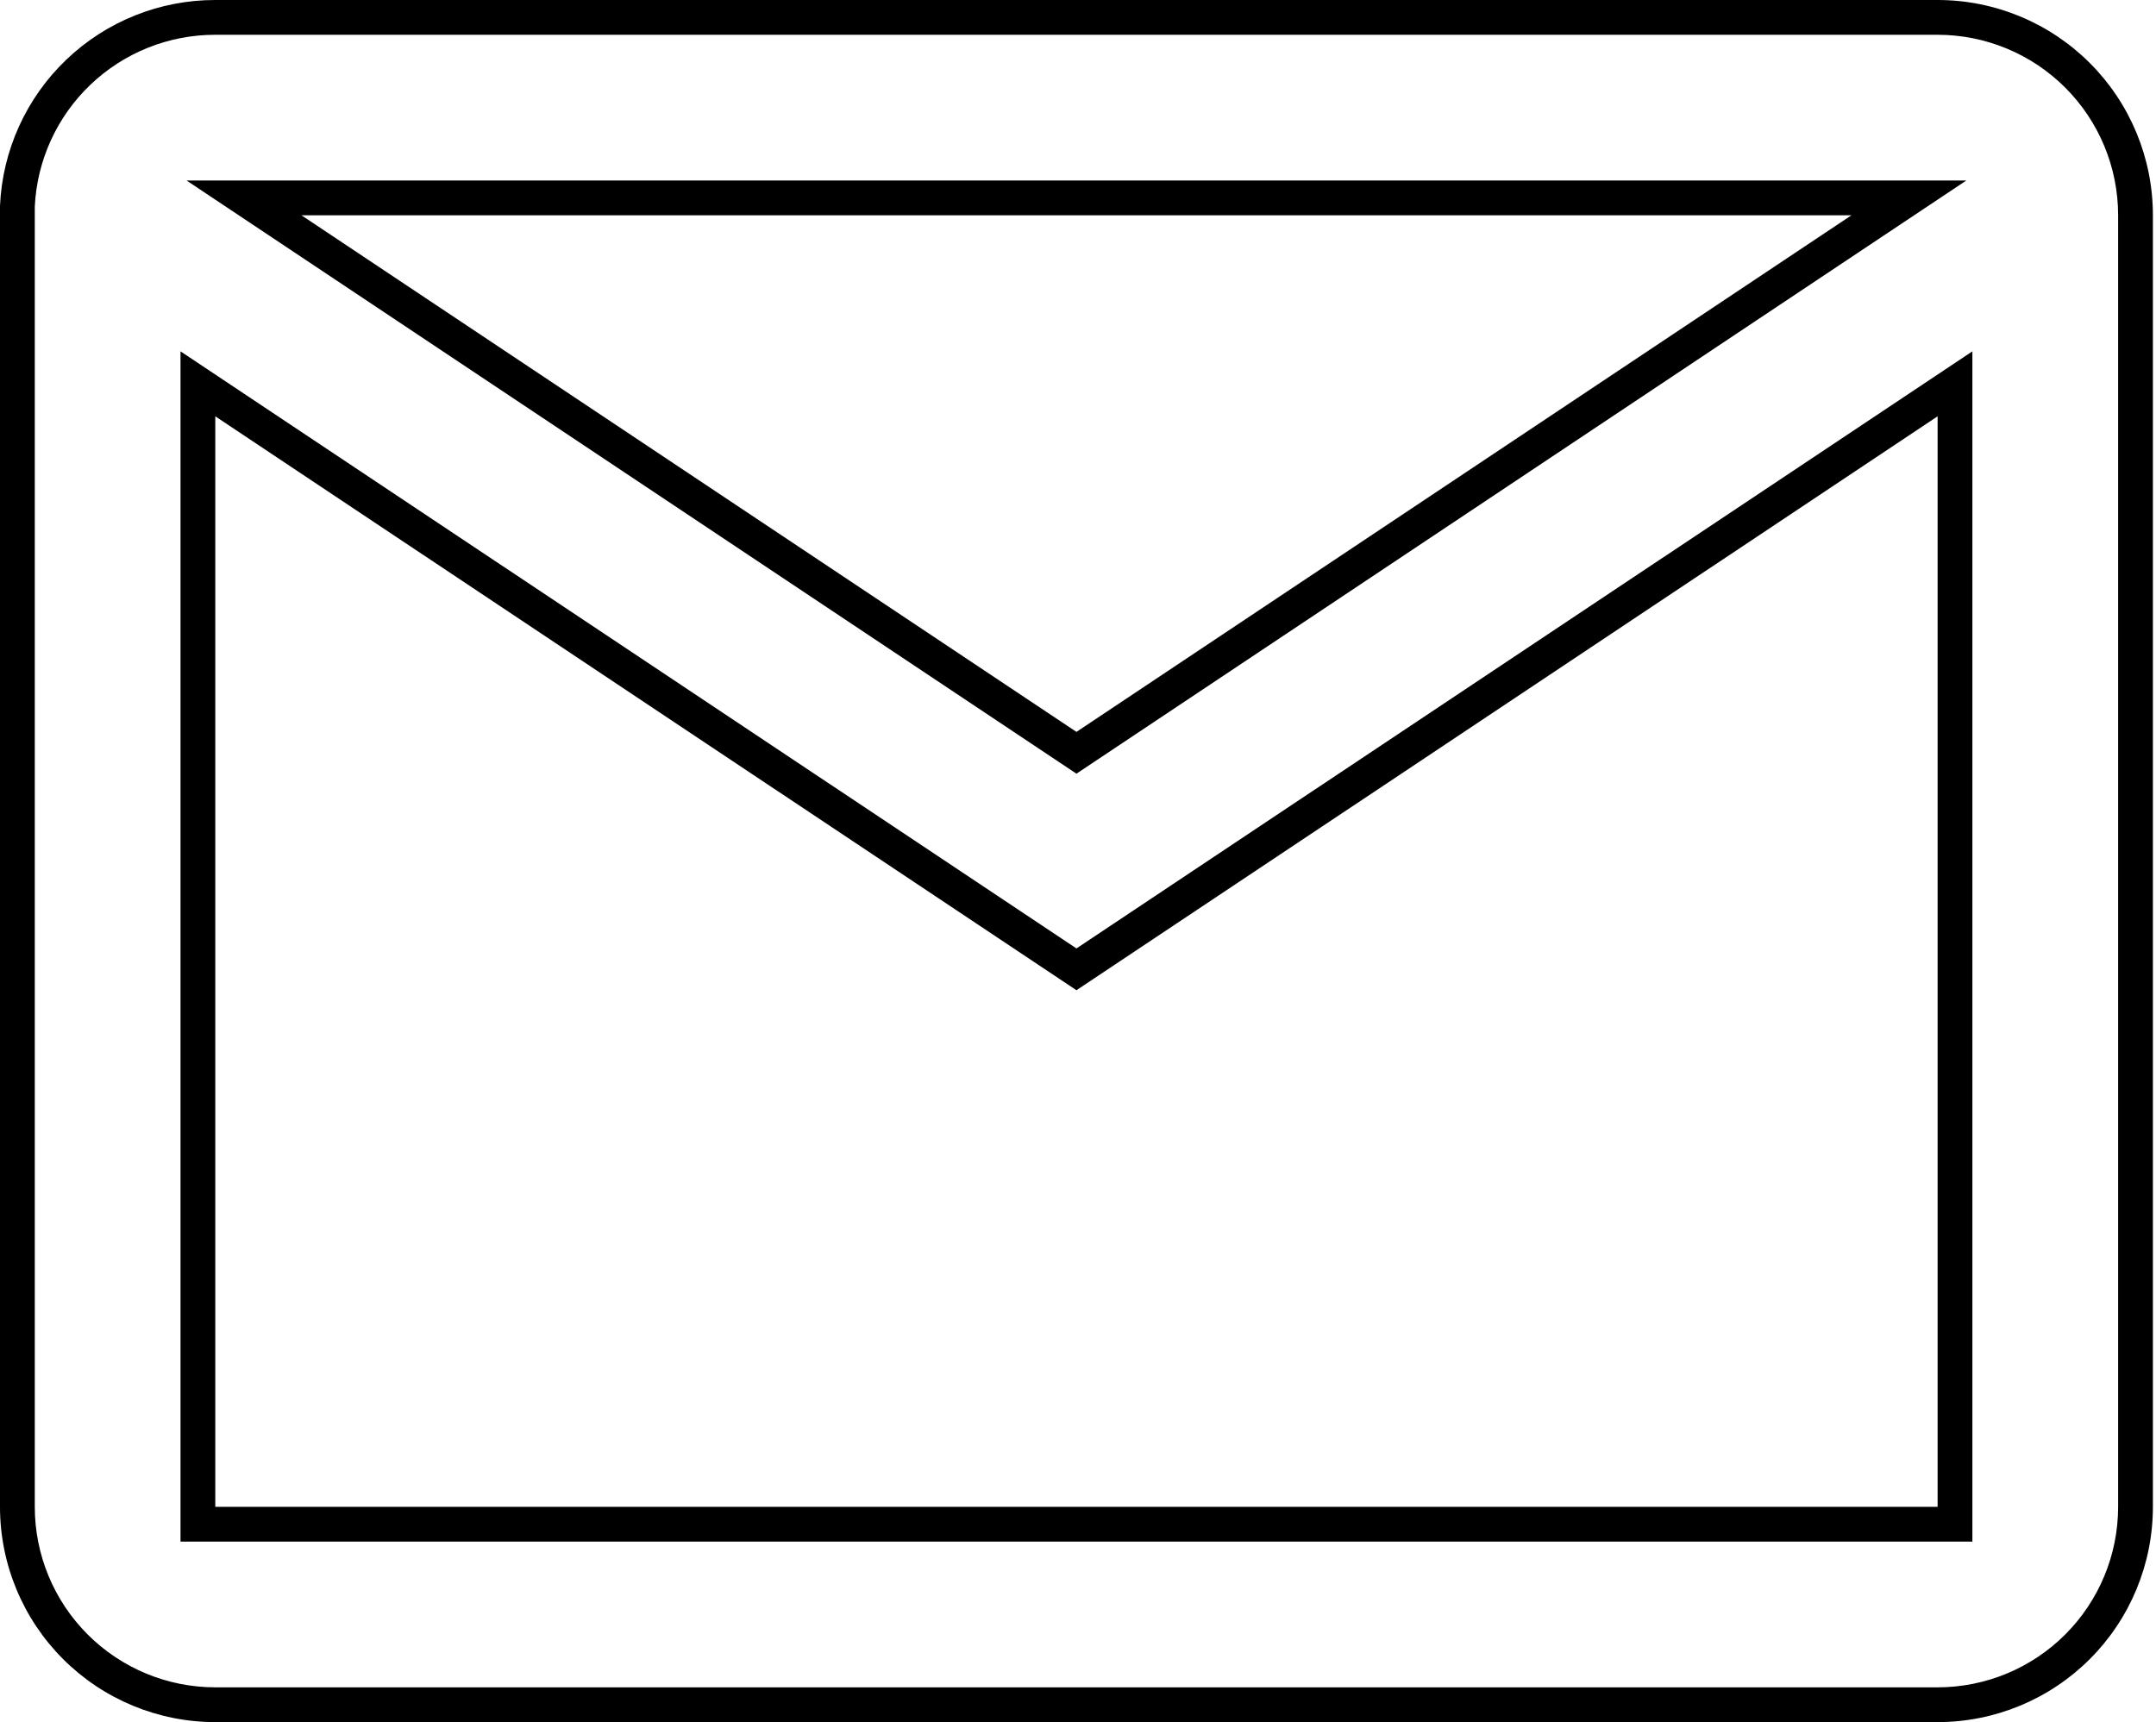<?xml version="1.0" encoding="UTF-8"?> <svg xmlns="http://www.w3.org/2000/svg" width="174" height="139" viewBox="0 0 174 139" fill="none"> <path fill-rule="evenodd" clip-rule="evenodd" d="M17.372 2.807C13.616 2.803 10.003 4.251 7.289 6.847C4.588 9.43 2.984 12.952 2.807 16.683V121.625C2.807 125.488 4.342 129.194 7.074 131.926C9.806 134.658 13.511 136.193 17.375 136.193H156.375C160.238 136.193 163.944 134.658 166.676 131.926C169.408 129.194 170.943 125.488 170.943 121.625V17.375C170.943 13.511 169.408 9.806 166.676 7.074C163.944 4.342 160.238 2.807 156.375 2.807H17.372ZM0 16.619C0.195 12.143 2.111 7.916 5.349 4.819C8.586 1.722 12.895 -0.004 17.375 7.79372e-06H156.375C160.983 7.79372e-06 165.402 1.831 168.661 5.089C171.919 8.347 173.75 12.767 173.75 17.375V121.625C173.75 126.233 171.919 130.652 168.661 133.911C165.402 137.169 160.983 139 156.375 139H17.375C12.767 139 8.347 137.169 5.089 133.911C1.831 130.652 0 126.233 0 121.625V16.619ZM14.568 28.36L86.875 76.552L159.181 28.36V124.431H14.568V28.36ZM86.875 79.925L17.375 33.603V121.625H156.375V33.603L86.875 79.925ZM15.055 14.568H158.695L86.875 62.448L15.055 14.568ZM86.875 59.075L24.325 17.375H149.425L86.875 59.075Z" fill="black"></path> </svg> 